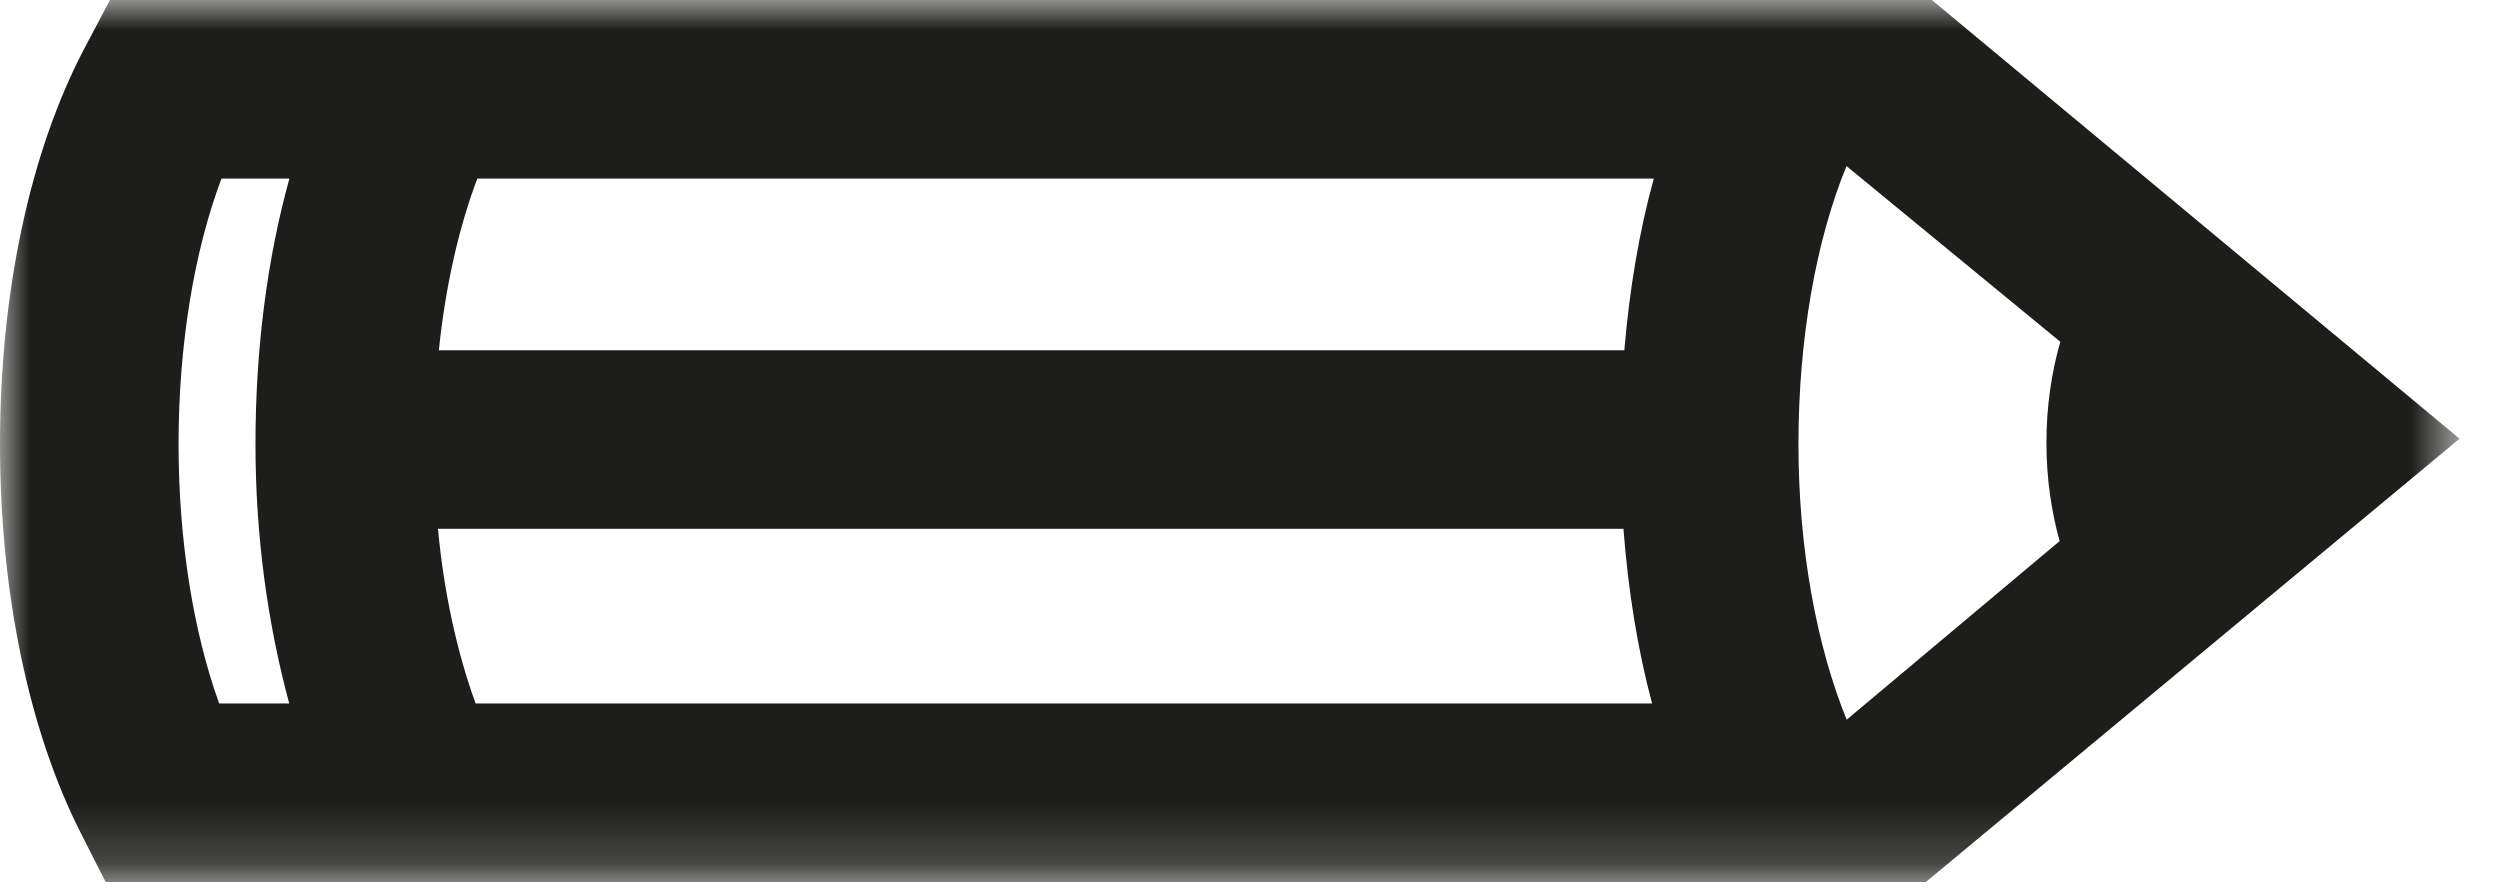 <?xml version="1.0" encoding="UTF-8"?>
<svg width="42px" height="15px" viewBox="0 0 42 15" version="1.1" xmlns="http://www.w3.org/2000/svg" xmlns:xlink="http://www.w3.org/1999/xlink">
    <title>open-work</title>
    <defs>
        <polygon id="path-1" points="0 0 41.321 0 41.321 14.818 0 14.818"></polygon>
    </defs>
    <g id="Page-1" stroke="none" stroke-width="1" fill="none" fill-rule="evenodd">
        <g id="open-work">
            <mask id="mask-2" fill="white">
                <use xlink:href="#path-1"></use>
            </mask>
            <g id="Clip-2"></g>
            <path d="M31.021,2.79 C30.505,4.047 30.214,5.706 30.214,7.462 C30.214,9.203 30.515,10.836 31.024,12.091 L34.602,9.09 C34.46,8.584 34.38,8.025 34.38,7.437 C34.38,6.832 34.465,6.259 34.613,5.742 L31.021,2.79 Z M8.019,3 C7.705,3.831 7.483,4.816 7.373,5.884 L27.289,5.884 C27.375,4.866 27.537,3.892 27.784,3 L8.019,3 Z M3,7.462 C3,9.068 3.244,10.604 3.682,11.818 L4.859,11.818 C4.501,10.496 4.292,9.022 4.292,7.462 C4.292,5.865 4.489,4.343 4.862,3 L3.721,3 C3.258,4.227 3,5.803 3,7.462 L3,7.462 Z M27.274,8.884 L7.358,8.884 C7.459,9.97 7.681,10.966 7.99,11.818 L27.755,11.818 C27.512,10.91 27.353,9.919 27.274,8.884 L27.274,8.884 Z M32.354,14.818 L1.775,14.818 L1.358,13.997 C0.482,12.27 0,9.949 0,7.462 C0,4.906 0.506,2.54 1.425,0.8 L1.847,-0 L32.455,-0 L41.321,7.37 L32.354,14.818 Z" id="Fill-1" fill="#1D1D1B" mask="url(#mask-2)"></path>
        </g>
    </g>
</svg>